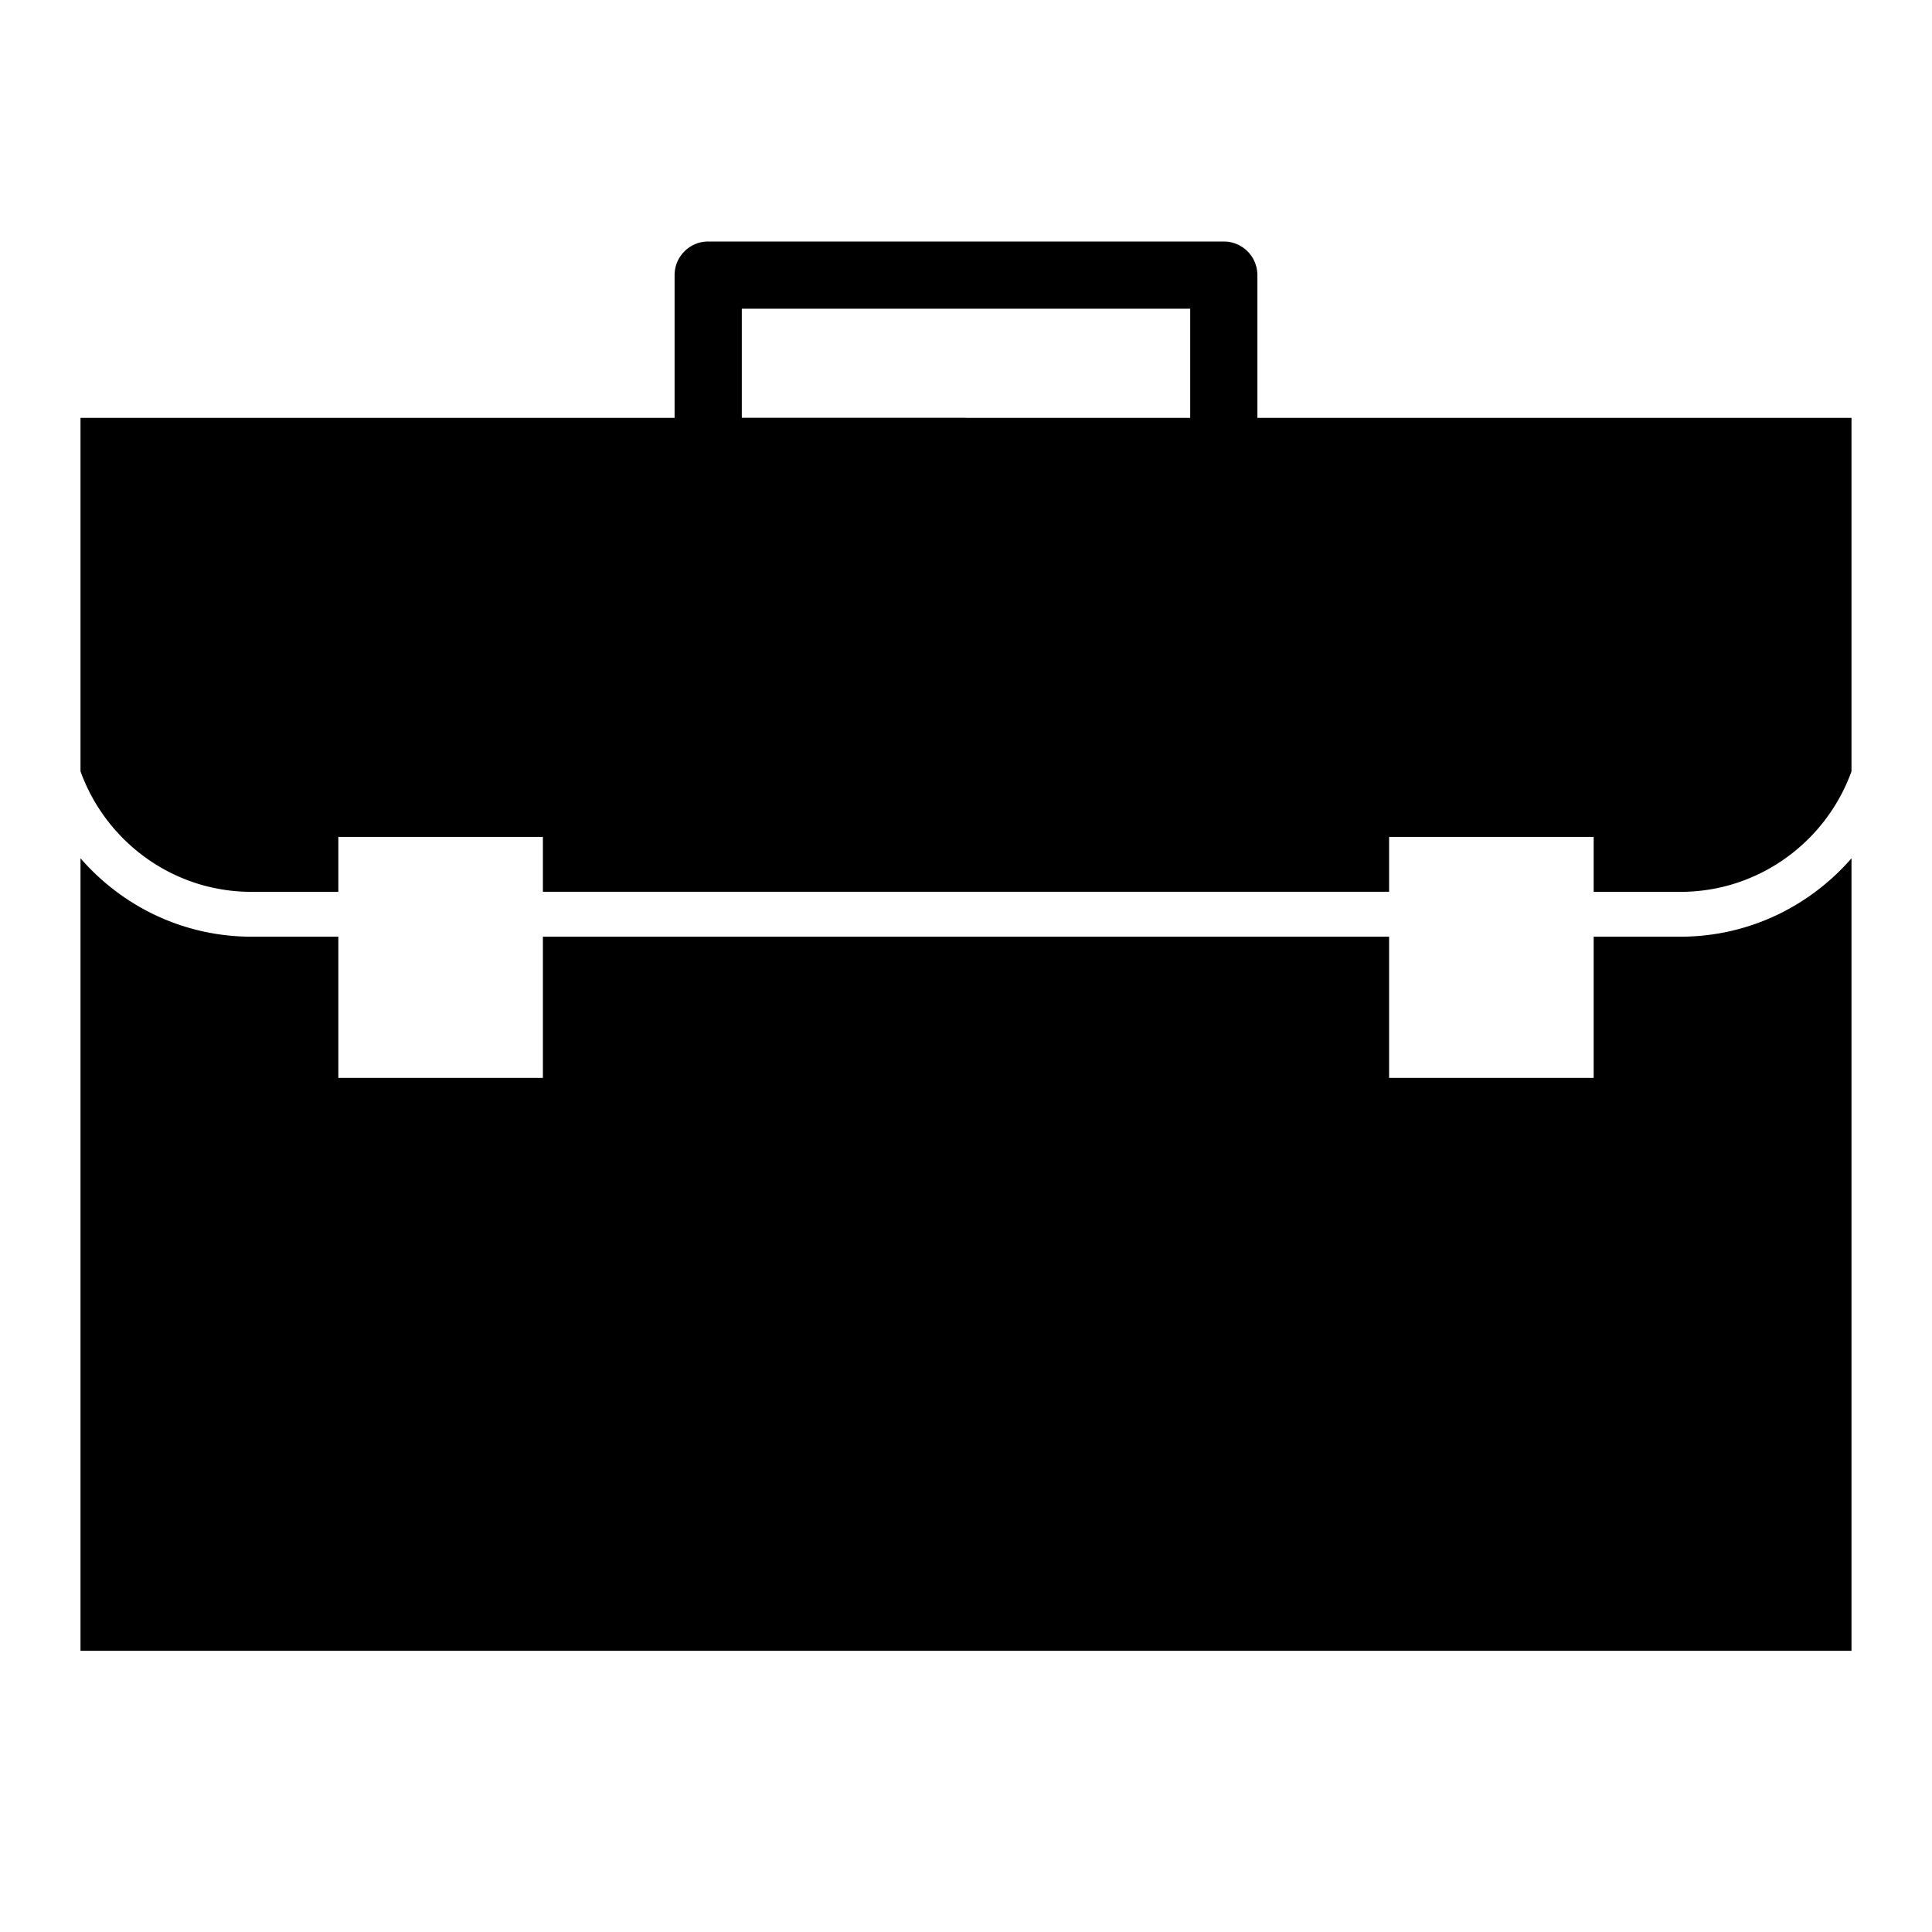 <svg width="24" height="24" viewBox="0 0 24 24" fill="none" xmlns="http://www.w3.org/2000/svg">
  <path fill-rule="evenodd" clip-rule="evenodd" d="M8.797 3h6.405a.418.418 0 0 1 .418.418v1.773H23v4.391c-.314.871-1.147 1.497-2.126 1.497h-1.077v-.683h-2.541v.682H6.744v-.682h-2.541v.683h-1.077c-.979 0-1.811-.625-2.126-1.497v-4.391h7.38v-1.773c0-.231.187-.418.418-.418ZM12 5.191h2.785V3.835H9.215v1.355H12ZM1 20.507h22v-9.845c-.517.595-1.277.974-2.126.974h-1.077v1.754h-2.541v-1.754H6.744v1.754h-2.541v-1.754h-1.077c-.848 0-1.608-.378-2.126-.974v9.845Z" fill="#000"/>
</svg>
